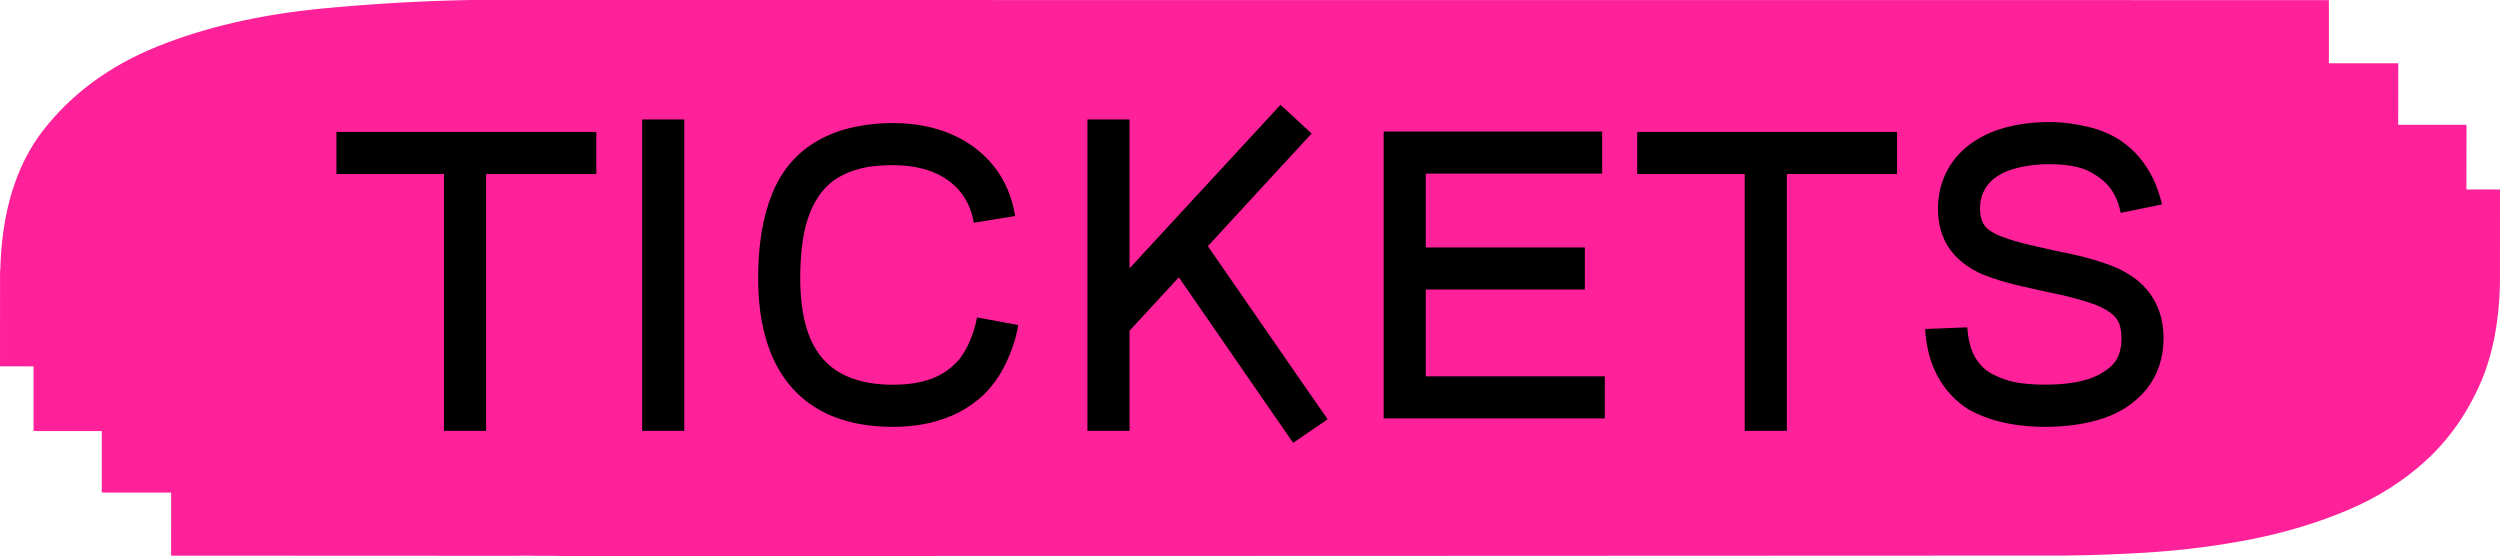 <svg xmlns="http://www.w3.org/2000/svg" id="Ebene_3" viewBox="0 0 1079.92 240.2"><defs><style>.cls-1{fill:none;}.cls-2{fill:#fe219a;}</style></defs><rect x="130.76" y="44.84" width="828.69" height="157.32"></rect><path class="cls-1" d="M361.68.5l526.56.02,117.27.05v27.26h29.97l-.02,26.58h29.49l-.02,27.93,14.5.02-.02,40.42c-.38,16.46-3.18,30.71-8.47,42.7-5.69,12.96-13.37,23.87-22.99,32.77-9.6,8.9-20.91,16.1-33.92,21.61-12.98,5.49-26.87,9.69-41.64,12.6-14.79,2.91-30.1,4.85-45.93,5.8-11.43.7-22.67,1.06-33.83,1.24-4.29.09-642.6.2-646.87.2-2.96-.02-5.89-.09-8.83-.14v.02h-6.98v-.07h-5.85v.07h-7.02l-14.25-.02-128.42-.05.02-27.23-29.97-.02v-26.56l-29.47-.02v-27.93l-14.49-.02v81.98h1078.94V.5H361.68Z"></path><path class="cls-2" d="M14.99,185.69l29.47.02v26.56l29.97.02-.02,27.23,128.42.05,14.25.02h7.02v-.07h5.85v.07h6.98v-.02c2.94.05,5.87.11,8.83.14,4.27,0,642.58-.11,646.87-.2,11.16-.18,22.4-.54,33.83-1.24,15.83-.95,31.14-2.89,45.93-5.8,14.77-2.91,28.66-7.11,41.64-12.6,13.01-5.51,24.32-12.71,33.92-21.61,9.62-8.9,17.3-19.8,22.99-32.77,5.28-11.99,8.08-26.24,8.47-42.7l.02-40.42-14.5-.02.02-27.93h-29.49l.02-26.58h-29.97V.56l-117.27-.05-526.56-.02h-158.93c-22.06.41-43.66,1.74-64.66,3.79-26.17,2.6-49.5,7.99-69.96,16.26-20.48,8.24-36.88,20.3-49.16,36.15C7.16,71.94,1.08,92.18.61,117.31h-.09l-.02,32.42v8l14.49.02v27.93ZM914.46,139.01c-.97-1.78-2.6-3.32-4.9-4.61-1.4-.9-3.16-1.72-5.28-2.48-2.1-.77-4.79-1.6-8.06-2.51-3.25-.9-7.45-1.85-12.56-2.87-3.34-.77-6.59-1.51-9.8-2.21-3.21-.7-6.3-1.51-9.3-2.39-3-.9-5.8-1.87-8.35-2.89-6.39-2.82-11.27-6.62-14.59-11.43-3.32-4.79-4.99-10.59-4.99-17.37,0-4.61.77-8.92,2.3-12.96,1.54-4.02,3.77-7.63,6.73-10.84,2.94-3.21,6.53-5.89,10.75-8.06,1.92-1.02,4-1.92,6.23-2.69,2.24-.77,4.56-1.4,7-1.92,2.44-.52,4.97-.9,7.59-1.15,2.62-.25,5.28-.38,7.97-.38,3.07,0,6.03.2,8.92.59,2.87.38,5.62.88,8.24,1.54,2.62.63,5.13,1.47,7.5,2.48s4.52,2.17,6.44,3.46c3.07,2.05,5.8,4.52,8.24,7.38,2.44,2.89,4.47,6.07,6.14,9.6,1.67,3.52,2.94,7.34,3.84,11.43l-18.81,3.84c-.52-2.55-1.22-4.83-2.1-6.82-.9-1.99-2.03-3.73-3.36-5.28-1.35-1.51-2.91-2.87-4.7-4.02-1.29-.9-2.64-1.67-4.04-2.3-1.4-.63-2.94-1.15-4.61-1.54-1.67-.38-3.45-.68-5.37-.86-1.92-.2-4.02-.29-6.32-.29-2.05,0-4.04.09-5.96.29-1.92.18-3.68.45-5.28.77-1.6.32-3.14.7-4.61,1.15s-2.85.99-4.11,1.63c-3.21,1.67-5.58,3.75-7.11,6.23-1.54,2.51-2.3,5.42-2.3,8.74,0,2.82.59,5.06,1.74,6.73,1.15,1.65,3.25,3.12,6.32,4.4,1.92.77,4.06,1.51,6.44,2.21,2.37.7,4.99,1.38,7.86,2.01,2.89.63,5.98,1.35,9.33,2.12,4.09.77,8.06,1.63,11.9,2.57,3.84.97,7.47,2.05,10.93,3.27,3.46,1.22,6.53,2.64,9.21,4.31,3.46,2.05,6.35,4.52,8.65,7.38,2.3,2.89,4.02,6.05,5.17,9.51,1.15,3.45,1.74,7.23,1.74,11.34,0,4.34-.65,8.4-1.92,12.17-1.29,3.77-3.18,7.2-5.67,10.27-2.51,3.07-5.53,5.76-9.12,8.06-2.82,1.78-6.01,3.3-9.6,4.52-3.59,1.22-7.52,2.15-11.81,2.78s-8.78.97-13.53.97c-4.36,0-8.54-.29-12.58-.88-4.02-.56-7.77-1.42-11.22-2.57-3.45-1.15-6.59-2.51-9.39-4.04-5.89-3.7-10.48-8.6-13.73-14.68-3.27-6.07-5.08-13.1-5.46-21.02l19.19-.77c.25,4.85,1.17,8.92,2.78,12.19,1.6,3.25,4,5.85,7.2,7.77,1.92,1.02,4,1.92,6.23,2.69,2.24.77,4.76,1.31,7.59,1.63,2.8.32,5.94.5,9.39.5,3.7,0,7.07-.2,10.07-.59,3-.38,5.74-.95,8.17-1.72,2.42-.77,4.54-1.74,6.32-2.89,1.92-1.15,3.46-2.39,4.61-3.75,1.15-1.33,1.99-2.91,2.51-4.7.5-1.78.77-3.77.77-5.94,0-2.96-.5-5.33-1.45-7.11ZM706.71,56.48h113.25v19.19h-47.6v110.94h-19.19v-110.94h-46.45v-19.19ZM597.19,63.39v-7.09h95.38v19.19h-76.19v30.89h68.72v19.19h-68.72v36.47h77.34v19.19h-96.54V63.39ZM469.25,84.5v-33.4h19.19v63.52l43.76-47.4,20.91-22.65,14.2,13.05-20.73,22.47-24.18,26.28,43,62.19,8.83,12.67-15.74,10.75-10.36-14.97-38.95-56.43-20.73,22.47v43.56h-19.19v-102.11ZM328.52,100.15c1.04-6.07,2.53-11.58,4.52-16.51,1.99-4.92,4.52-9.26,7.59-12.96,3.07-3.7,6.64-6.84,10.75-9.39,2.3-1.42,4.72-2.66,7.29-3.75,2.55-1.08,5.28-1.99,8.15-2.69,2.89-.7,5.89-1.24,9.03-1.63,3.12-.38,6.41-.59,9.87-.59,9.6,0,18.18,1.67,25.72,4.99,7.56,3.32,13.73,8.06,18.54,14.2,4.79,6.14,7.84,13.44,9.1,21.88l-18.81,3.07c-1.26-7.93-4.92-14.07-10.93-18.43-6.03-4.36-13.89-6.53-23.62-6.53-2.42,0-4.72.09-6.91.29-2.17.18-4.22.5-6.14.95s-3.7.99-5.37,1.65c-1.65.63-3.25,1.4-4.79,2.28-2.82,1.67-5.26,3.82-7.29,6.44-2.05,2.62-3.75,5.69-5.08,9.21-1.35,3.52-2.35,7.59-2.98,12.19-.65,4.61-.97,9.73-.97,15.36,0,10.36,1.42,18.9,4.22,25.63,2.82,6.71,7.18,11.7,13.05,14.97,5.89,3.25,13.32,4.9,22.27,4.9,5.51,0,10.36-.66,14.59-1.92,4.22-1.29,7.81-3.27,10.75-5.96,1.42-1.15,2.66-2.48,3.75-4.02,1.08-1.54,2.05-3.18,2.89-4.9.81-1.74,1.58-3.66,2.3-5.76.7-2.12,1.24-4.31,1.63-6.62l18.81,3.45c-.52,3.18-1.24,6.23-2.21,9.1-.95,2.89-2.08,5.65-3.36,8.26-1.26,2.62-2.69,5.01-4.22,7.2-1.54,2.17-3.25,4.22-5.17,6.14-3.21,3.07-6.82,5.65-10.84,7.77-4.04,2.1-8.45,3.7-13.26,4.79-4.79,1.08-10,1.65-15.65,1.65-12.67,0-23.37-2.51-32.13-7.5-8.78-4.99-15.4-12.31-19.87-21.97-4.49-9.66-6.73-21.41-6.73-35.23,0-7.29.52-13.98,1.54-20.05ZM276.9,165.11V51.1h19.19v135.51h-19.19v-21.5ZM144.84,56.48h113.25v19.19h-47.6v110.94h-19.19v-110.94h-46.45v-19.19Z"></path><path class="cls-2" d="M245.75,240.2c-2.01-.02-4.01-.05-6-.09l-2.46-.04-.36.02h-7.48v-.07h-4.85l-.5.07-150.19-.07.02-27.23-29.97-.02v-26.56l-29.47-.02v-27.93l-14.49-.02.02-41.42h.1c.55-24.99,6.75-45.32,18.45-60.42,12.29-15.86,28.9-28.07,49.37-36.31,20.33-8.21,43.91-13.69,70.09-16.29,21.74-2.12,43.51-3.4,64.7-3.79h158.94l526.56.02,117.77.04v27.26h29.97l-.02,26.58h29.49l-.02,27.93,14.5.02-.02,40.92c-.39,16.53-3.25,30.96-8.51,42.9-5.67,12.92-13.45,24-23.11,32.93-9.59,8.89-21.05,16.19-34.06,21.7-12.95,5.47-26.99,9.72-41.74,12.63-14.8,2.92-30.28,4.87-46,5.81-10.37.64-21.44,1.04-33.85,1.24-4.23.09-640.5.2-646.88.2ZM236.93,239.07l2.83.05c1.99.04,3.99.07,5.99.09,6.37,0,642.62-.11,646.85-.2,12.39-.2,23.45-.61,33.81-1.24,15.68-.94,31.11-2.89,45.86-5.79,14.68-2.9,28.66-7.13,41.54-12.57,12.91-5.47,24.27-12.71,33.77-21.52,9.56-8.84,17.25-19.81,22.87-32.6,5.21-11.82,8.04-26.12,8.43-42.51l.02-39.91-14.5-.02.02-27.93h-29.49l.02-26.58h-29.97V1.06l-116.77-.04-526.56-.02h-158.93c-21.16.39-42.9,1.67-64.61,3.79-26.09,2.59-49.58,8.05-69.82,16.22-20.3,8.17-36.77,20.28-48.95,36C7.72,72.03,1.58,92.32,1.11,117.32v.49h-.09l-.02,39.42,14.49.02v27.93l29.47.02v26.56l29.97.02-.02,27.23,127.92.04,20.77.02.5-.07h6.35v.07l6.49-.02ZM558.36,192.68l-10.65-15.38-38.6-55.92-20.17,21.87v43.86h-20.19V50.6h20.19v62.74l64.14-69.47,14.94,13.73-21.07,22.84-23.91,25.99,42.77,61.86,9.12,13.08-16.57,11.31ZM509.23,119.79l.35.51,38.95,56.43,10.08,14.56,14.91-10.18-8.54-12.25-43.22-62.52.27-.29,24.18-26.28,20.39-22.1-13.47-12.38-65.2,70.62V51.6h-18.19v134.51h18.19v-43.25l21.29-23.07ZM772.86,187.11h-20.19v-110.94h-46.45v-20.19h114.25v20.19h-47.6v110.94ZM753.67,186.11h18.19v-110.94h47.6v-18.19h-112.25v18.19h46.45v110.94ZM296.59,187.11h-20.19V50.6h20.19v136.51ZM277.4,186.11h18.19V51.6h-18.19v134.51ZM210.99,187.11h-20.19v-110.94h-46.45v-20.19h114.25v20.19h-47.6v110.94ZM191.79,186.11h18.19v-110.94h47.6v-18.19h-112.25v18.19h46.45v110.94ZM883.46,185.4c-4.35,0-8.61-.3-12.65-.88-4.04-.57-7.84-1.44-11.31-2.59-3.45-1.15-6.64-2.52-9.48-4.08-5.97-3.75-10.65-8.75-13.93-14.88-3.28-6.08-5.14-13.22-5.52-21.24l-.02-.5,20.19-.81.03.49c.24,4.76,1.16,8.8,2.73,12,1.56,3.16,3.92,5.71,7.01,7.56,1.91,1.01,3.98,1.9,6.14,2.64,2.19.75,4.71,1.29,7.48,1.6,2.9.33,6.04.49,9.34.49,3.61,0,6.98-.2,10.01-.58,3.01-.38,5.73-.96,8.09-1.7,2.37-.75,4.46-1.71,6.2-2.83,1.89-1.13,3.4-2.36,4.5-3.65,1.09-1.27,1.9-2.78,2.41-4.51.5-1.78.75-3.73.75-5.8,0-2.83-.47-5.15-1.38-6.87h0c-.92-1.7-2.51-3.18-4.7-4.41-1.36-.87-3.05-1.67-5.21-2.45-2.09-.76-4.78-1.6-8.02-2.49-3.14-.87-7.23-1.81-12.52-2.86-3.35-.77-6.6-1.52-9.81-2.21-3.01-.66-6.07-1.44-9.34-2.4-2.98-.89-5.8-1.87-8.4-2.9-6.5-2.87-11.48-6.78-14.81-11.61-3.37-4.86-5.08-10.8-5.08-17.65,0-4.64.79-9.06,2.34-13.14,1.56-4.07,3.85-7.78,6.83-11,2.95-3.23,6.62-5.98,10.89-8.17,1.97-1.04,4.09-1.96,6.3-2.71,2.22-.76,4.53-1.4,7.06-1.94,2.45-.52,5.02-.91,7.65-1.16,2.69-.26,5.39-.39,8.02-.39,3.05,0,5.99.19,8.99.59,3.06.41,5.77.92,8.3,1.55,2.61.63,5.16,1.48,7.57,2.51,2.39,1.02,4.58,2.2,6.52,3.5,3.06,2.05,5.87,4.56,8.34,7.47,2.47,2.93,4.5,6.11,6.21,9.71,1.65,3.48,2.95,7.36,3.88,11.53l.11.5-19.8,4.04-.1-.49c-.51-2.52-1.21-4.78-2.07-6.72-.86-1.89-1.94-3.58-3.29-5.16-1.35-1.51-2.9-2.83-4.59-3.92-1.25-.88-2.59-1.64-3.98-2.27-1.4-.63-2.92-1.14-4.51-1.5-1.71-.39-3.49-.68-5.31-.85-1.85-.2-3.9-.29-6.28-.29-2.13,0-4.06.09-5.91.29-1.75.17-3.51.42-5.24.76-1.58.31-3.11.7-4.56,1.14-1.46.45-2.81.98-4.03,1.6-3.1,1.62-5.43,3.65-6.91,6.05-1.48,2.41-2.23,5.26-2.23,8.48,0,2.69.55,4.86,1.65,6.45,1.09,1.56,3.15,2.99,6.1,4.23,1.96.78,4.11,1.52,6.38,2.19,2.45.72,5.09,1.4,7.82,2,2.25.49,4.63,1.04,7.14,1.62l2.19.5c4.08.77,8.1,1.63,11.91,2.58,3.89.98,7.58,2.09,10.98,3.29,3.58,1.26,6.62,2.69,9.31,4.36,3.5,2.08,6.45,4.6,8.78,7.5,2.32,2.91,4.09,6.16,5.26,9.66,1.17,3.51,1.76,7.38,1.76,11.49,0,4.33-.65,8.48-1.95,12.33-1.3,3.81-3.23,7.31-5.75,10.43-2.55,3.12-5.66,5.87-9.24,8.17-2.89,1.83-6.15,3.36-9.71,4.57-3.61,1.23-7.61,2.17-11.9,2.8-4.39.65-8.97.98-13.6.98ZM831.6,142.18c.43,7.66,2.24,14.49,5.38,20.31,3.2,5.97,7.76,10.85,13.55,14.49,2.76,1.51,5.89,2.86,9.29,3.99,3.41,1.14,7.15,1.99,11.13,2.55,8.26,1.2,17.54,1.15,25.96-.09,4.23-.62,8.17-1.55,11.72-2.76,3.48-1.18,6.67-2.68,9.49-4.47,3.49-2.24,6.52-4.92,9-7.96,2.44-3.02,4.32-6.43,5.58-10.12,1.25-3.74,1.89-7.78,1.89-12.01,0-4.01-.58-7.77-1.71-11.18s-2.84-6.53-5.09-9.35c-2.25-2.8-5.11-5.24-8.51-7.27-2.63-1.64-5.62-3.03-9.12-4.27-3.37-1.19-7.03-2.29-10.89-3.26-3.79-.94-7.79-1.8-11.87-2.57l-2.21-.51c-2.51-.58-4.89-1.13-7.13-1.62-2.76-.61-5.42-1.29-7.89-2.02-2.3-.68-4.48-1.43-6.48-2.23-3.14-1.32-5.34-2.86-6.55-4.58-1.21-1.76-1.83-4.12-1.83-7.02,0-3.4.8-6.43,2.38-9,1.58-2.55,4.04-4.71,7.31-6.41,1.28-.64,2.69-1.2,4.2-1.66,1.47-.46,3.04-.85,4.66-1.17,1.76-.35,3.56-.61,5.33-.78,1.87-.2,3.84-.29,6.01-.29,2.41,0,4.5.1,6.38.3,1.86.17,3.69.47,5.43.87,1.66.38,3.24.91,4.7,1.57,1.45.65,2.83,1.44,4.12,2.35,1.75,1.13,3.36,2.51,4.78,4.09,1.42,1.66,2.55,3.43,3.45,5.41.83,1.88,1.52,4.04,2.03,6.44l17.82-3.64c-.9-3.92-2.14-7.55-3.69-10.83-1.67-3.52-3.66-6.63-6.07-9.49-2.42-2.84-5.15-5.29-8.14-7.29-1.89-1.27-4.02-2.41-6.35-3.41-2.36-1.01-4.86-1.84-7.42-2.46-2.49-.62-5.17-1.12-8.19-1.53-2.95-.39-5.85-.58-8.85-.58-2.59,0-5.26.13-7.92.38-2.59.25-5.12.63-7.53,1.14-2.49.53-4.76,1.15-6.94,1.9-2.16.74-4.23,1.63-6.16,2.66-4.17,2.14-7.74,4.82-10.61,7.96-2.89,3.13-5.12,6.72-6.63,10.68-1.51,3.96-2.27,8.27-2.27,12.78,0,6.64,1.65,12.39,4.9,17.08,3.23,4.68,8.07,8.47,14.38,11.25,2.55,1.01,5.35,1.98,8.3,2.87,3.25.95,6.28,1.73,9.27,2.38,3.21.7,6.46,1.45,9.81,2.21,5.3,1.05,9.42,2,12.58,2.87,3.26.9,5.99,1.75,8.1,2.52,2.23.81,3.99,1.64,5.38,2.53,2.34,1.31,4.05,2.92,5.07,4.79h0c1,1.88,1.5,4.35,1.5,7.35,0,2.16-.26,4.2-.79,6.07-.54,1.87-1.42,3.52-2.61,4.89-1.18,1.39-2.73,2.65-4.73,3.85-1.8,1.17-3.97,2.16-6.43,2.94-2.41.76-5.19,1.34-8.26,1.74-3.07.39-6.48.59-10.13.59-3.33,0-6.51-.17-9.45-.5-2.85-.32-5.43-.87-7.69-1.65-2.21-.76-4.33-1.67-6.3-2.72-3.28-1.96-5.77-4.65-7.42-7.99-1.57-3.21-2.51-7.21-2.8-11.9l-18.2.73ZM385.72,185.4c-12.68,0-23.57-2.54-32.38-7.56-8.83-5.02-15.59-12.49-20.08-22.2-4.5-9.67-6.78-21.59-6.78-35.44,0-7.24.52-14.01,1.54-20.13h0c1.05-6.16,2.58-11.75,4.55-16.61,2.01-4.97,4.59-9.38,7.67-13.09,3.12-3.76,6.78-6.96,10.87-9.5,2.34-1.45,4.75-2.69,7.36-3.78,2.58-1.1,5.35-2.01,8.23-2.71,2.9-.7,5.96-1.25,9.09-1.64,3.18-.39,6.52-.59,9.93-.59,9.61,0,18.33,1.69,25.92,5.03,7.57,3.32,13.88,8.15,18.73,14.35,4.84,6.21,7.93,13.65,9.2,22.12l.07.49-19.79,3.23-.08-.5c-1.23-7.74-4.84-13.83-10.73-18.1-5.9-4.27-13.75-6.43-23.33-6.43-2.51,0-4.75.09-6.86.29-2.15.18-4.19.49-6.07.94-1.94.46-3.68.99-5.31,1.63-1.61.62-3.19,1.37-4.72,2.25-2.76,1.63-5.17,3.76-7.15,6.31-2.01,2.57-3.7,5.62-5.01,9.08-1.34,3.48-2.33,7.54-2.95,12.09-.64,4.51-.97,9.65-.97,15.29,0,10.21,1.41,18.77,4.18,25.44,2.76,6.56,7.08,11.52,12.83,14.73,5.82,3.21,13.23,4.84,22.02,4.84,5.38,0,10.24-.64,14.44-1.9,4.14-1.26,7.69-3.23,10.55-5.85,1.42-1.15,2.61-2.43,3.68-3.94,1.06-1.51,2.02-3.13,2.85-4.83.8-1.71,1.57-3.63,2.28-5.7.7-2.13,1.23-4.27,1.61-6.54l.08-.5,19.79,3.64-.08.48c-.54,3.31-1.29,6.4-2.23,9.18-.93,2.85-2.07,5.65-3.39,8.33-1.23,2.54-2.66,4.99-4.26,7.27-1.58,2.23-3.34,4.32-5.23,6.21-3.2,3.06-6.88,5.71-10.96,7.86-4.1,2.13-8.6,3.76-13.38,4.83-4.87,1.1-10.17,1.66-15.76,1.66ZM329.01,100.23h0c-1.01,6.07-1.53,12.79-1.53,19.97,0,13.7,2.25,25.48,6.68,35.02,4.4,9.52,11.02,16.84,19.67,21.75,8.66,4.93,19.39,7.43,31.89,7.43,5.52,0,10.74-.55,15.54-1.64,4.69-1.06,9.11-2.65,13.14-4.74,3.99-2.11,7.6-4.69,10.72-7.69,1.84-1.84,3.56-3.89,5.11-6.07,1.57-2.24,2.98-4.64,4.18-7.13,1.3-2.64,2.42-5.4,3.34-8.2.88-2.6,1.59-5.47,2.11-8.54l-17.83-3.28c-.38,2.14-.89,4.17-1.56,6.19-.73,2.11-1.51,4.07-2.32,5.81-.86,1.75-1.84,3.43-2.94,4.98-1.12,1.58-2.38,2.93-3.84,4.12-2.95,2.7-6.63,4.74-10.92,6.05-4.3,1.29-9.26,1.94-14.73,1.94-8.97,0-16.54-1.67-22.51-4.96-5.96-3.32-10.42-8.44-13.27-15.21-2.83-6.8-4.26-15.48-4.26-25.82,0-5.68.33-10.88.98-15.43.63-4.62,1.65-8.76,3.01-12.3,1.34-3.55,3.08-6.7,5.15-9.34,2.05-2.65,4.56-4.85,7.43-6.56,1.58-.91,3.21-1.68,4.86-2.32,1.67-.65,3.45-1.2,5.44-1.67,1.93-.46,4.02-.78,6.22-.96,2.14-.2,4.41-.29,6.95-.29,9.79,0,17.84,2.23,23.91,6.62,5.98,4.34,9.7,10.48,11.05,18.26l17.83-2.91c-1.29-8.09-4.29-15.21-8.92-21.16-4.75-6.07-10.93-10.8-18.35-14.05-7.46-3.28-16.05-4.95-25.52-4.95-3.37,0-6.67.2-9.81.58-3.09.38-6.11.92-8.98,1.62-2.82.69-5.54,1.58-8.07,2.66-2.56,1.08-4.93,2.29-7.23,3.71-4,2.48-7.58,5.61-10.63,9.29-3.01,3.63-5.54,7.95-7.51,12.83-1.94,4.79-3.45,10.31-4.49,16.4ZM694.23,181.74h-97.54V55.79h96.38v20.19h-76.19v29.89h68.72v20.19h-68.72v35.47h77.34v20.19ZM597.69,180.74h95.54v-18.19h-77.34v-37.47h68.72v-18.19h-68.72v-31.89h76.19v-18.19h-94.38v123.94Z"></path></svg>